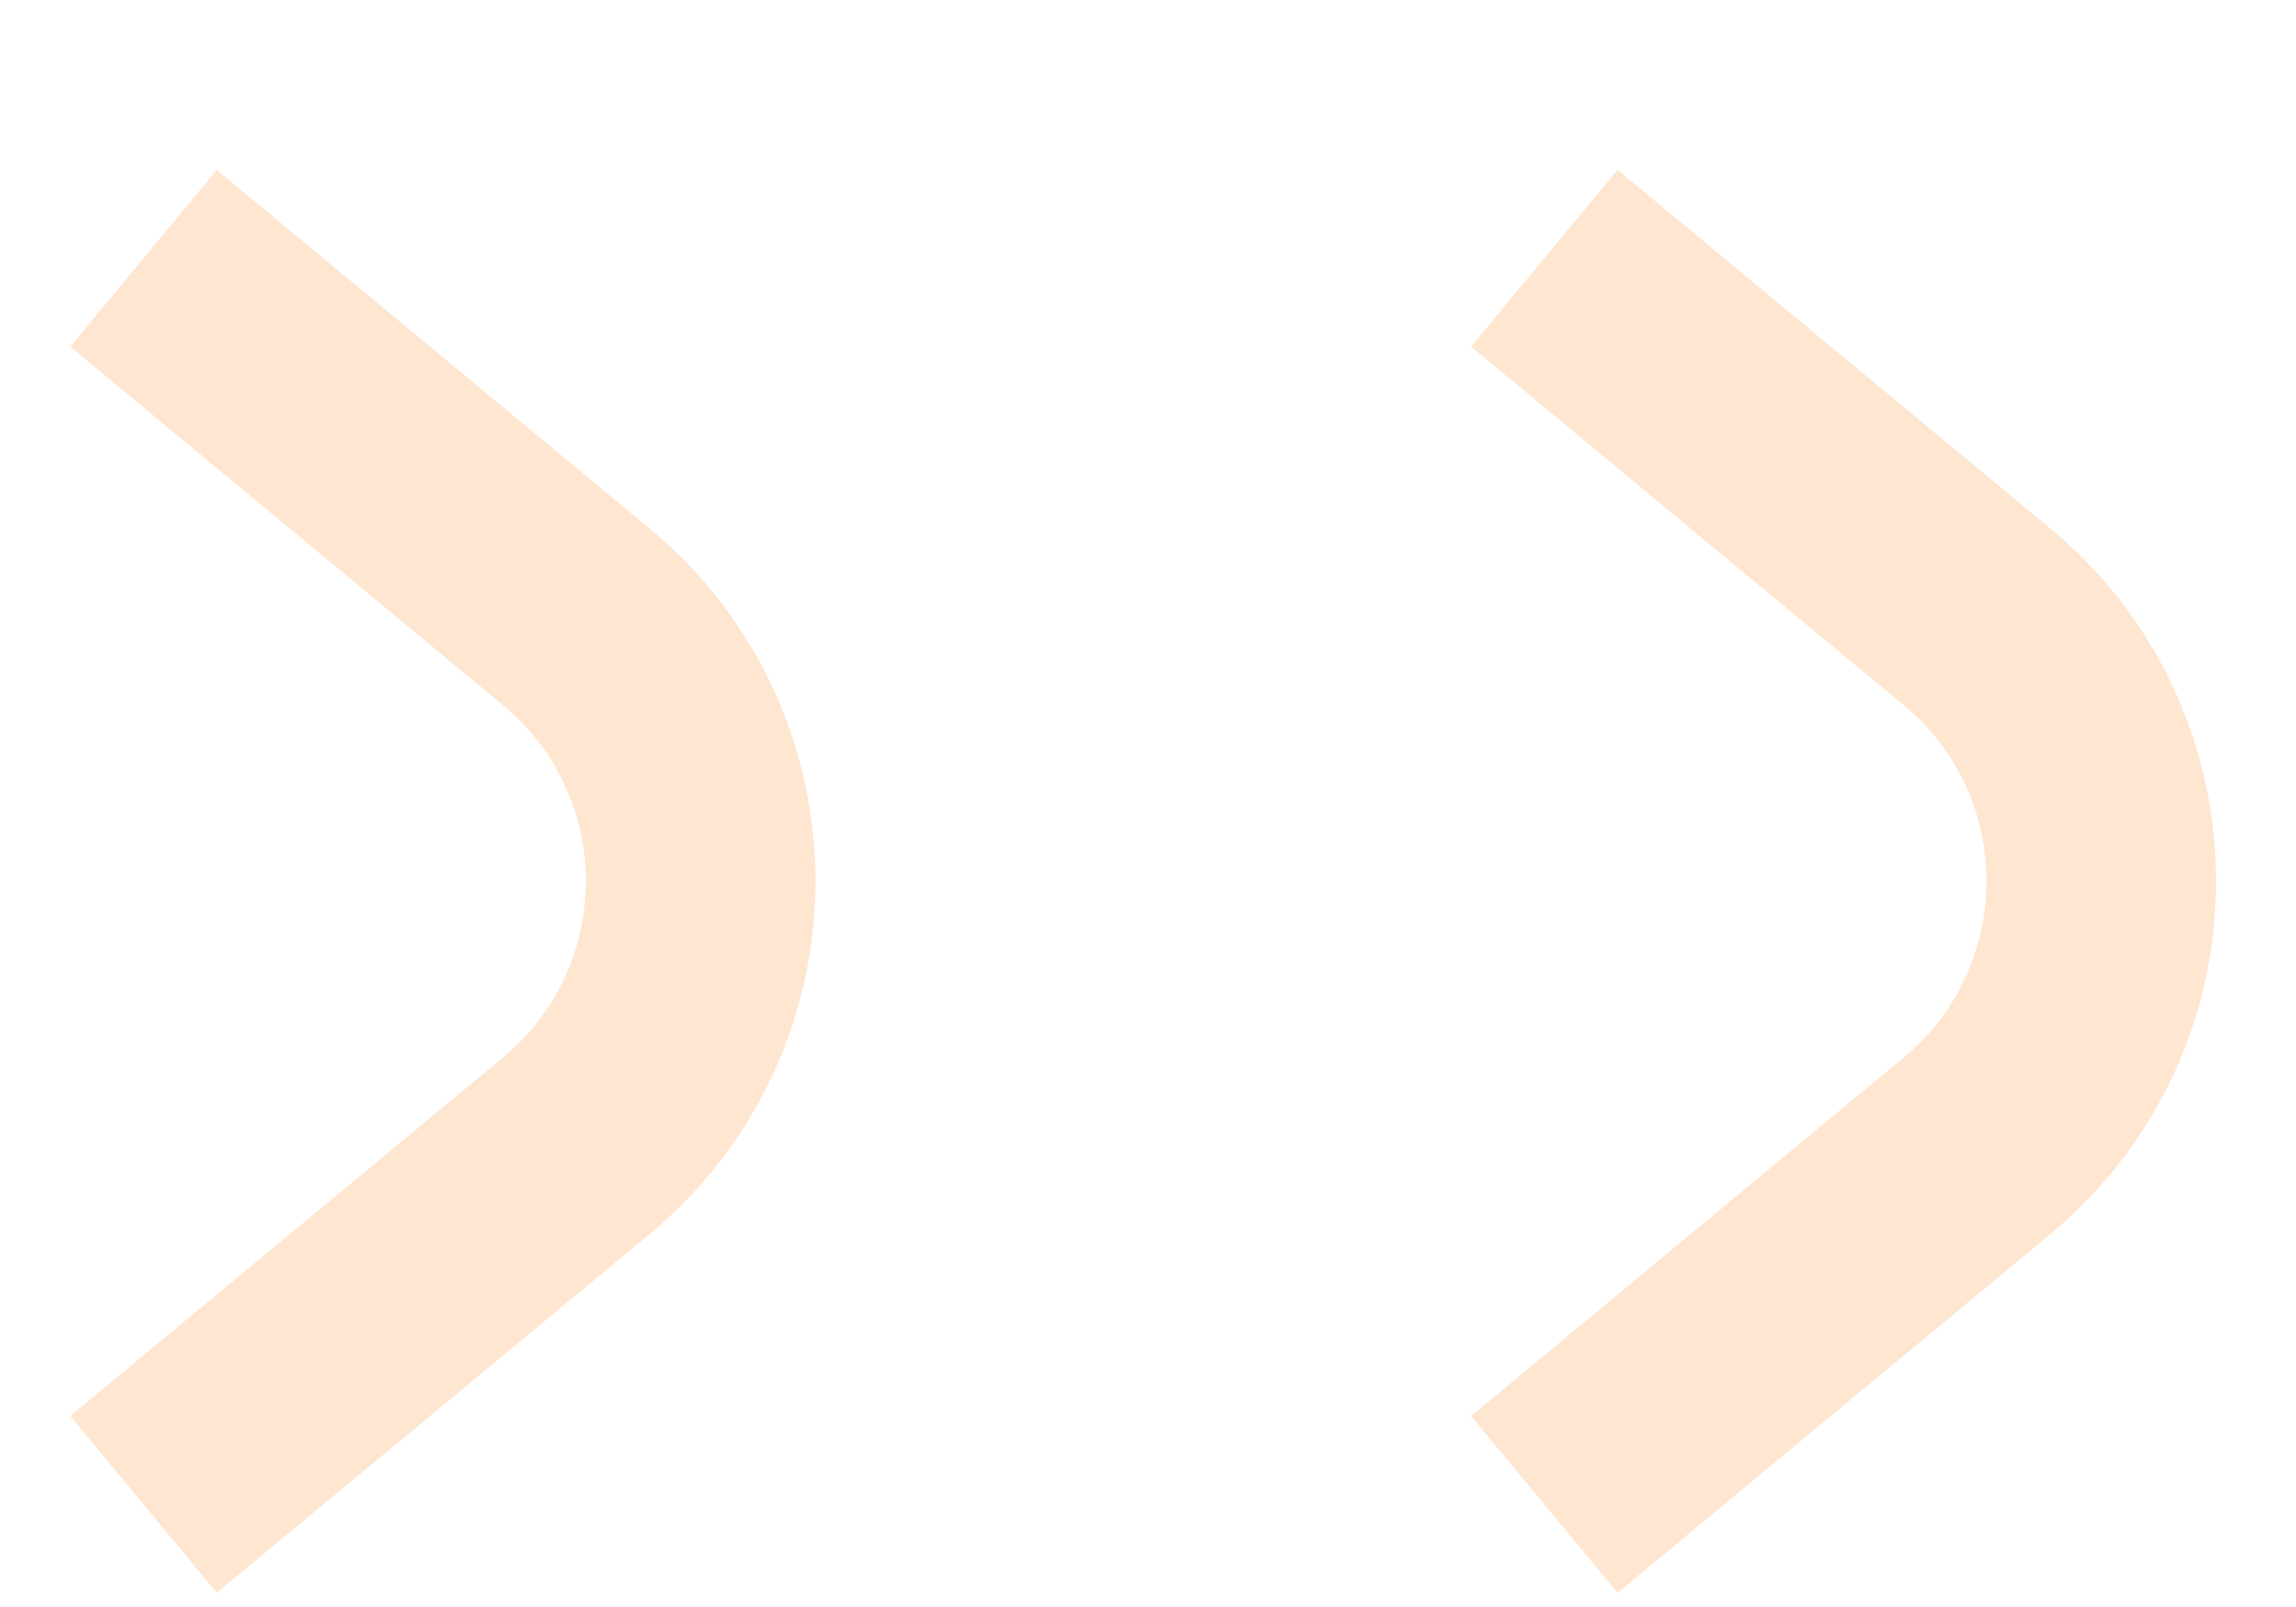 <?xml version="1.0" encoding="UTF-8"?> <svg xmlns="http://www.w3.org/2000/svg" width="10" height="7" viewBox="0 0 10 7" fill="none"><path d="M0.625 6.553L2.51 4.991C3.232 4.392 3.232 3.285 2.51 2.687L0.625 1.125" stroke="#FFE6D1"></path><path d="M6.726 6.553L8.611 4.991C9.332 4.392 9.332 3.285 8.611 2.687L6.726 1.125" stroke="#FFE6D1"></path></svg> 